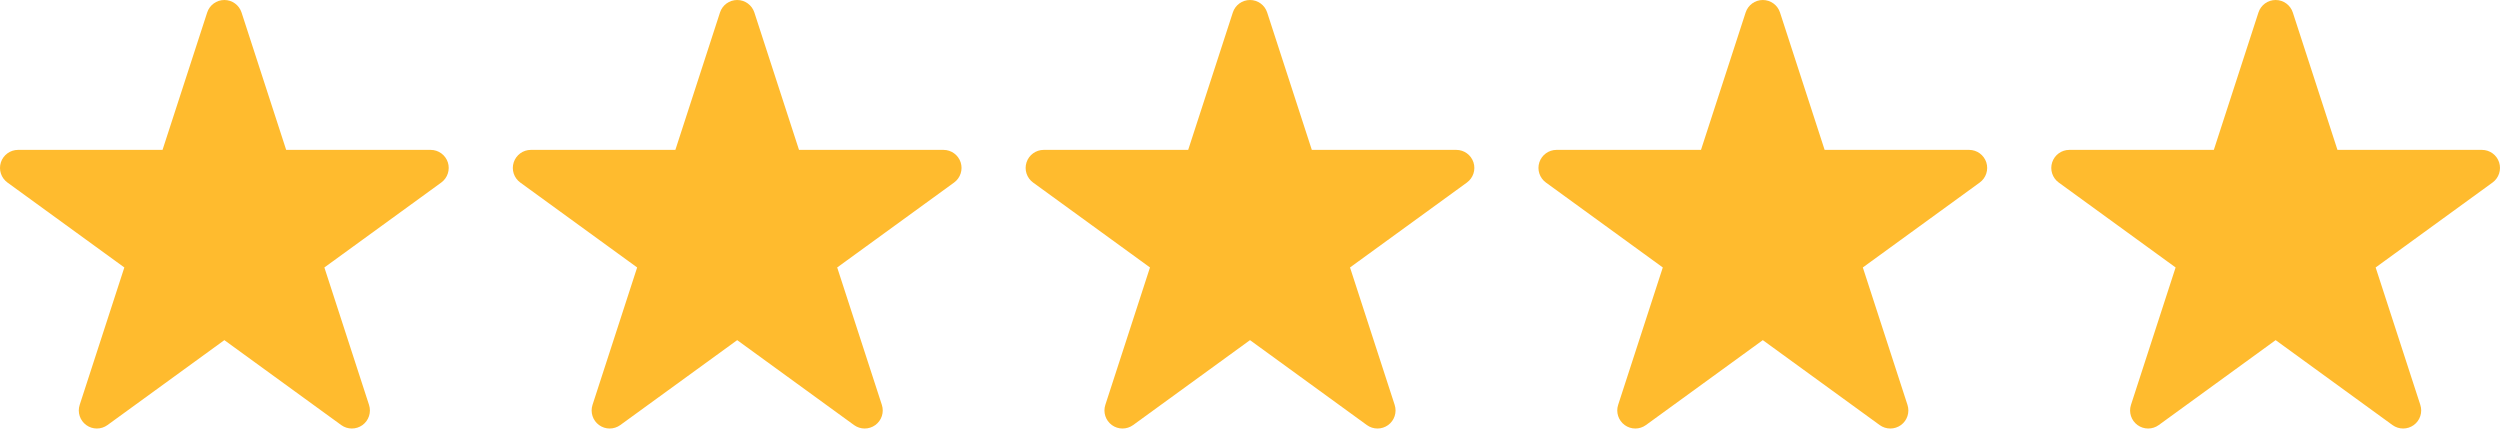 <svg width="128" height="22" viewBox="0 0 128 22" fill="none" xmlns="http://www.w3.org/2000/svg">
<path d="M22.593 9.346L16.608 13.694L18.894 20.73C19.018 21.111 18.882 21.528 18.559 21.764C18.396 21.881 18.206 21.94 18.015 21.94C17.824 21.94 17.633 21.881 17.472 21.764L11.487 17.415L5.503 21.763C5.178 21.999 4.74 21.999 4.416 21.763C4.092 21.528 3.956 21.111 4.08 20.73L6.366 13.694L0.382 9.346C0.058 9.111 -0.079 8.694 0.045 8.313C0.169 7.932 0.525 7.674 0.925 7.674H8.322L10.608 0.639C10.732 0.258 11.087 0 11.488 0C11.888 0 12.243 0.258 12.367 0.639L14.652 7.674H22.05C22.45 7.674 22.805 7.932 22.93 8.313C23.052 8.694 22.916 9.111 22.593 9.346Z" fill="#FFBB2E"/>
<path d="M48.849 9.346L42.864 13.694L45.151 20.73C45.275 21.111 45.139 21.528 44.815 21.764C44.653 21.881 44.462 21.94 44.271 21.94C44.081 21.94 43.89 21.881 43.728 21.764L37.744 17.415L31.759 21.763C31.435 21.999 30.996 21.999 30.672 21.763C30.349 21.528 30.213 21.111 30.337 20.73L32.622 13.694L26.638 9.346C26.314 9.111 26.178 8.694 26.302 8.313C26.426 7.932 26.781 7.674 27.181 7.674H34.579L36.864 0.639C36.988 0.258 37.343 0 37.744 0C38.145 0 38.499 0.258 38.623 0.639L40.909 7.674H48.306C48.706 7.674 49.062 7.932 49.186 8.313C49.309 8.694 49.173 9.111 48.849 9.346Z" fill="#FFBB2E"/>
<path d="M75.106 9.346L69.121 13.694L71.407 20.73C71.531 21.111 71.395 21.528 71.072 21.764C70.909 21.881 70.719 21.94 70.528 21.94C70.337 21.94 70.146 21.881 69.985 21.764L64 17.415L58.016 21.763C57.691 21.999 57.252 21.999 56.928 21.763C56.605 21.528 56.469 21.111 56.593 20.73L58.879 13.694L52.894 9.346C52.57 9.111 52.434 8.694 52.558 8.313C52.682 7.932 53.038 7.674 53.438 7.674H60.835L63.121 0.639C63.245 0.258 63.6 0 64 0C64.401 0 64.755 0.258 64.879 0.639L67.165 7.674H74.563C74.963 7.674 75.318 7.932 75.442 8.313C75.565 8.694 75.429 9.111 75.106 9.346Z" fill="#FFBB2E"/>
<path d="M101.362 9.346L95.377 13.694L97.663 20.73C97.787 21.111 97.651 21.528 97.328 21.764C97.165 21.881 96.975 21.94 96.784 21.94C96.593 21.94 96.402 21.881 96.241 21.764L90.256 17.415L84.272 21.763C83.947 21.999 83.509 21.999 83.185 21.763C82.862 21.528 82.725 21.111 82.849 20.73L85.135 13.694L79.151 9.346C78.827 9.111 78.691 8.694 78.814 8.313C78.939 7.932 79.294 7.674 79.694 7.674H87.091L89.377 0.639C89.501 0.258 89.856 0 90.257 0C90.657 0 91.012 0.258 91.136 0.639L93.421 7.674H100.819C101.219 7.674 101.574 7.932 101.699 8.313C101.822 8.694 101.685 9.111 101.362 9.346Z" fill="#FFBB2E"/>
<path d="M127.618 9.346L121.633 13.694L123.92 20.73C124.044 21.111 123.908 21.528 123.584 21.764C123.422 21.881 123.231 21.94 123.04 21.94C122.85 21.94 122.659 21.881 122.497 21.764L116.513 17.415L110.528 21.763C110.204 21.999 109.765 21.999 109.441 21.763C109.118 21.528 108.982 21.111 109.106 20.73L111.391 13.694L105.407 9.346C105.083 9.111 104.947 8.694 105.071 8.313C105.195 7.932 105.55 7.674 105.95 7.674H113.348L115.633 0.639C115.757 0.258 116.112 0 116.513 0C116.914 0 117.268 0.258 117.392 0.639L119.678 7.674H127.076C127.476 7.674 127.831 7.932 127.955 8.313C128.078 8.694 127.942 9.111 127.618 9.346Z" fill="#FFBB2E"/>
</svg>
